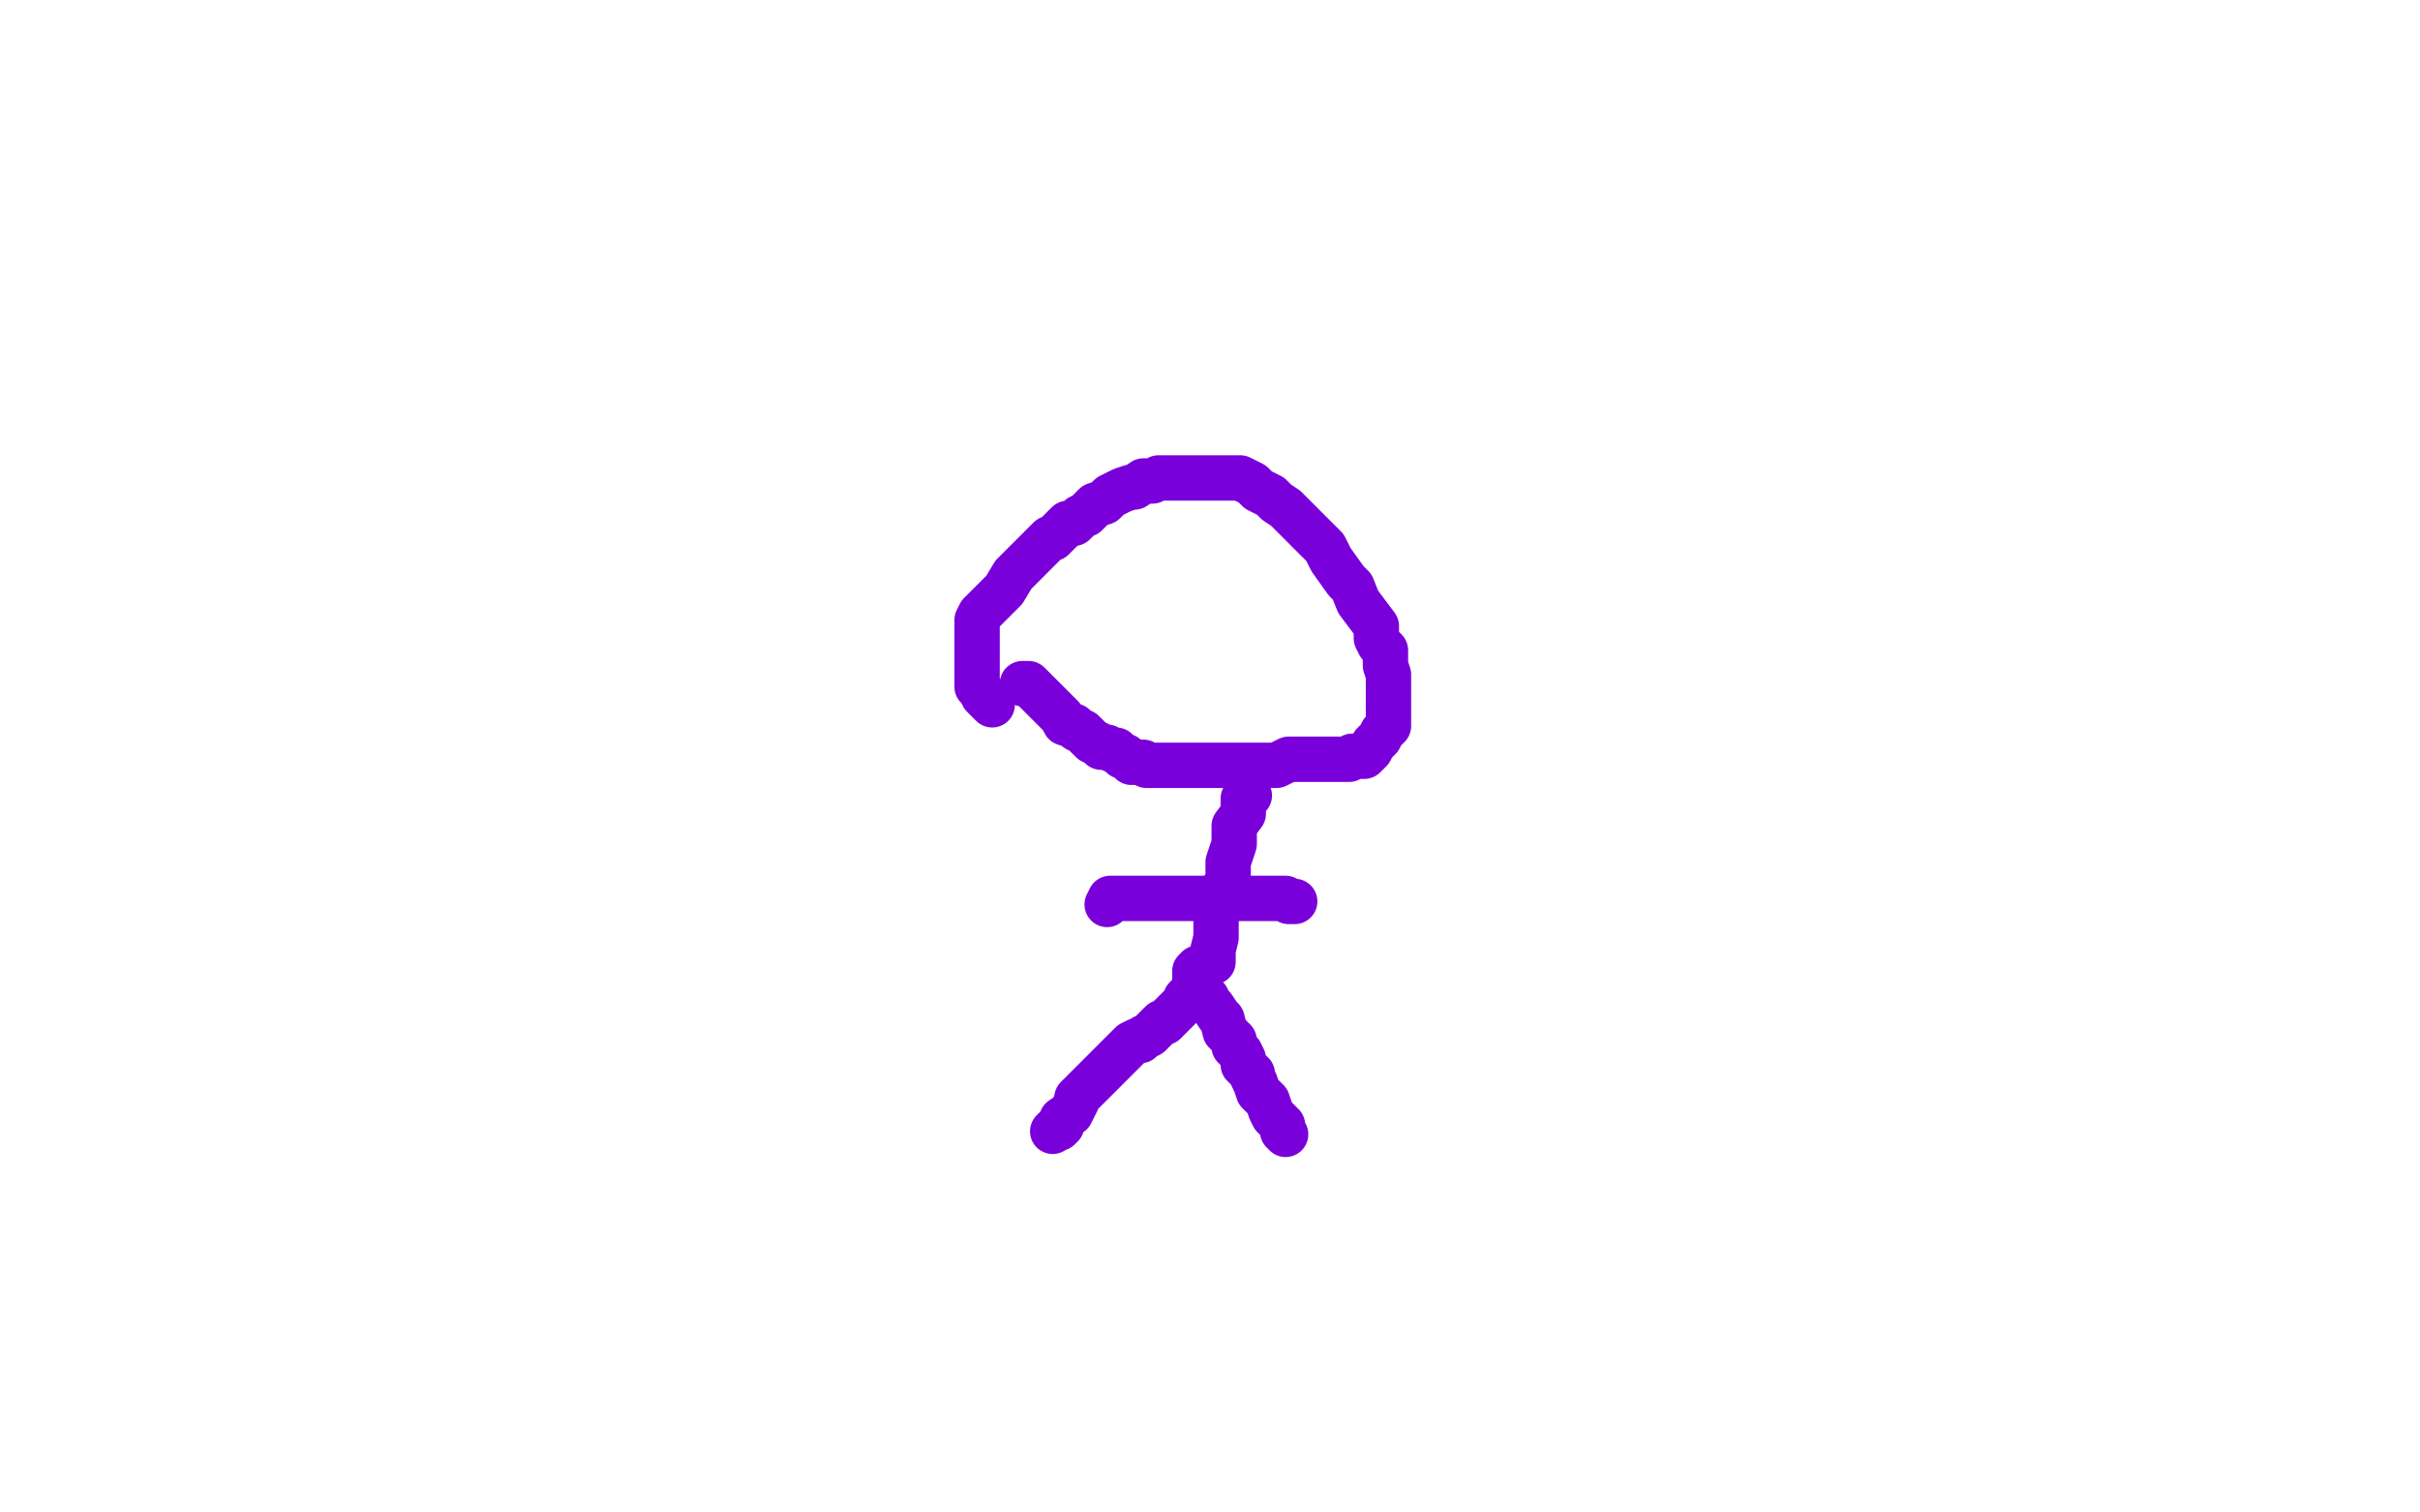 <?xml version="1.0" standalone="no"?>
<!DOCTYPE svg PUBLIC "-//W3C//DTD SVG 1.1//EN"
"http://www.w3.org/Graphics/SVG/1.1/DTD/svg11.dtd">

<svg width="800" height="500" version="1.1" xmlns="http://www.w3.org/2000/svg" xmlns:xlink="http://www.w3.org/1999/xlink" style="stroke-antialiasing: false"><desc>This SVG has been created on https://colorillo.com/</desc><rect x='0' y='0' width='800' height='500' style='fill: rgb(255,255,255); stroke-width:0' /><polyline points="328,233 327,232 327,232 326,231 326,231 325,230 325,230 324,228 324,228 323,227 323,227 323,226 323,226 323,225 323,225 323,223 323,221 323,220 323,217 323,216 323,215 323,213 323,211 323,210 323,208 323,207 323,206 323,205 324,203 327,200 329,198 332,195 335,190 340,185 343,182 344,181 347,178 348,178 349,177 350,176 351,175 352,174 353,173 355,173 357,171 359,170 361,168 362,167 365,166 366,165 367,164 369,163 371,162 374,161 375,161 378,159 381,159 383,158 385,158 386,158 388,158 389,158 390,158 391,158 393,158 394,158 396,158 399,158 401,158 404,158 406,158 408,158 410,158 412,159 414,160 416,162 420,164 422,166 425,168 429,172 433,176 438,181 440,185 445,192 447,194 449,199 452,203 455,207 455,211 456,213 458,215 458,217 458,219 458,220 459,223 459,225 459,228 459,232 459,233 459,236 459,238 459,240 457,242 456,244 455,245 454,246 453,248 452,249 451,250 448,250 447,250 446,251 443,251 442,251 439,251 437,251 434,251 430,251 426,251 422,253 414,253 409,253 405,253 403,253 402,253 401,253 399,253 398,253 396,253 394,253 392,253 391,253 388,253 387,253 386,253 385,253 384,253 383,253 382,253 381,253 379,253 378,252 377,252 376,252 375,252 374,252 373,251 372,250 371,250 370,249 369,248 368,248 366,247 364,247 363,246 361,245 359,243 358,242 356,241 355,240 352,239 351,237 349,235 347,233 345,231 343,229 342,228 341,227 340,226 339,226 338,226" style="fill: none; stroke: #7a00db; stroke-width: 15; stroke-linejoin: round; stroke-linecap: round; stroke-antialiasing: false; stroke-antialias: 0; opacity: 1.0"/>
<polyline points="413,263 412,263 412,263 411,264 411,264 411,265 411,265 411,269 411,269 408,273 408,273 408,279 408,279 406,285 406,285 406,291 406,291 403,296 403,296 402,300 402,300 402,302 402,302 402,304 402,304 402,305 402,305 402,307 402,308 402,309 402,310 401,314 401,315 401,317 401,318" style="fill: none; stroke: #7a00db; stroke-width: 15; stroke-linejoin: round; stroke-linecap: round; stroke-antialiasing: false; stroke-antialias: 0; opacity: 1.0"/>
<polyline points="366,299 367,297 367,297 368,297 368,297 369,297 369,297 370,297 370,297 373,297 373,297 374,297 374,297 375,297 375,297 377,297 377,297 378,297 378,297 379,297 379,297 381,297 381,297 383,297 383,297 384,297 385,297 387,297 388,297 389,297 392,297 393,297 394,297 395,297 397,297 399,297 400,297 402,297 404,297 407,297 409,297 410,297 412,297 414,297 417,297 419,297 422,297 423,297 425,297 426,298 427,298 428,298" style="fill: none; stroke: #7a00db; stroke-width: 15; stroke-linejoin: round; stroke-linecap: round; stroke-antialiasing: false; stroke-antialias: 0; opacity: 1.0"/>
<polyline points="396,320 395,321 395,321 395,322 395,322 395,323 395,323 395,324 395,324 397,328 397,328 399,330 399,330 400,332 400,332 401,333 401,333 403,336 403,336 404,337 404,337 405,341 406,342 408,344 408,346 409,347 410,348 411,350 411,351 411,352 412,353 413,354 414,355 414,356 415,358 416,361 419,364 420,367 421,369 422,370 423,371 424,372 424,373 424,374 425,375" style="fill: none; stroke: #7a00db; stroke-width: 15; stroke-linejoin: round; stroke-linecap: round; stroke-antialiasing: false; stroke-antialias: 0; opacity: 1.0"/>
<polyline points="393,329 392,330 392,330 392,331 392,331 391,332 390,333 389,334 388,335 387,336 386,337 385,338 384,338 383,339 382,340 381,341 380,342 378,343 377,344 376,344 374,345 372,347 371,348 369,350 366,353 365,354 362,357 361,358 360,359 358,361 357,362 356,363 356,364 355,366 354,368 351,370 351,371 351,372 350,373 349,373 348,374" style="fill: none; stroke: #7a00db; stroke-width: 15; stroke-linejoin: round; stroke-linecap: round; stroke-antialiasing: false; stroke-antialias: 0; opacity: 1.0"/>
</svg>
